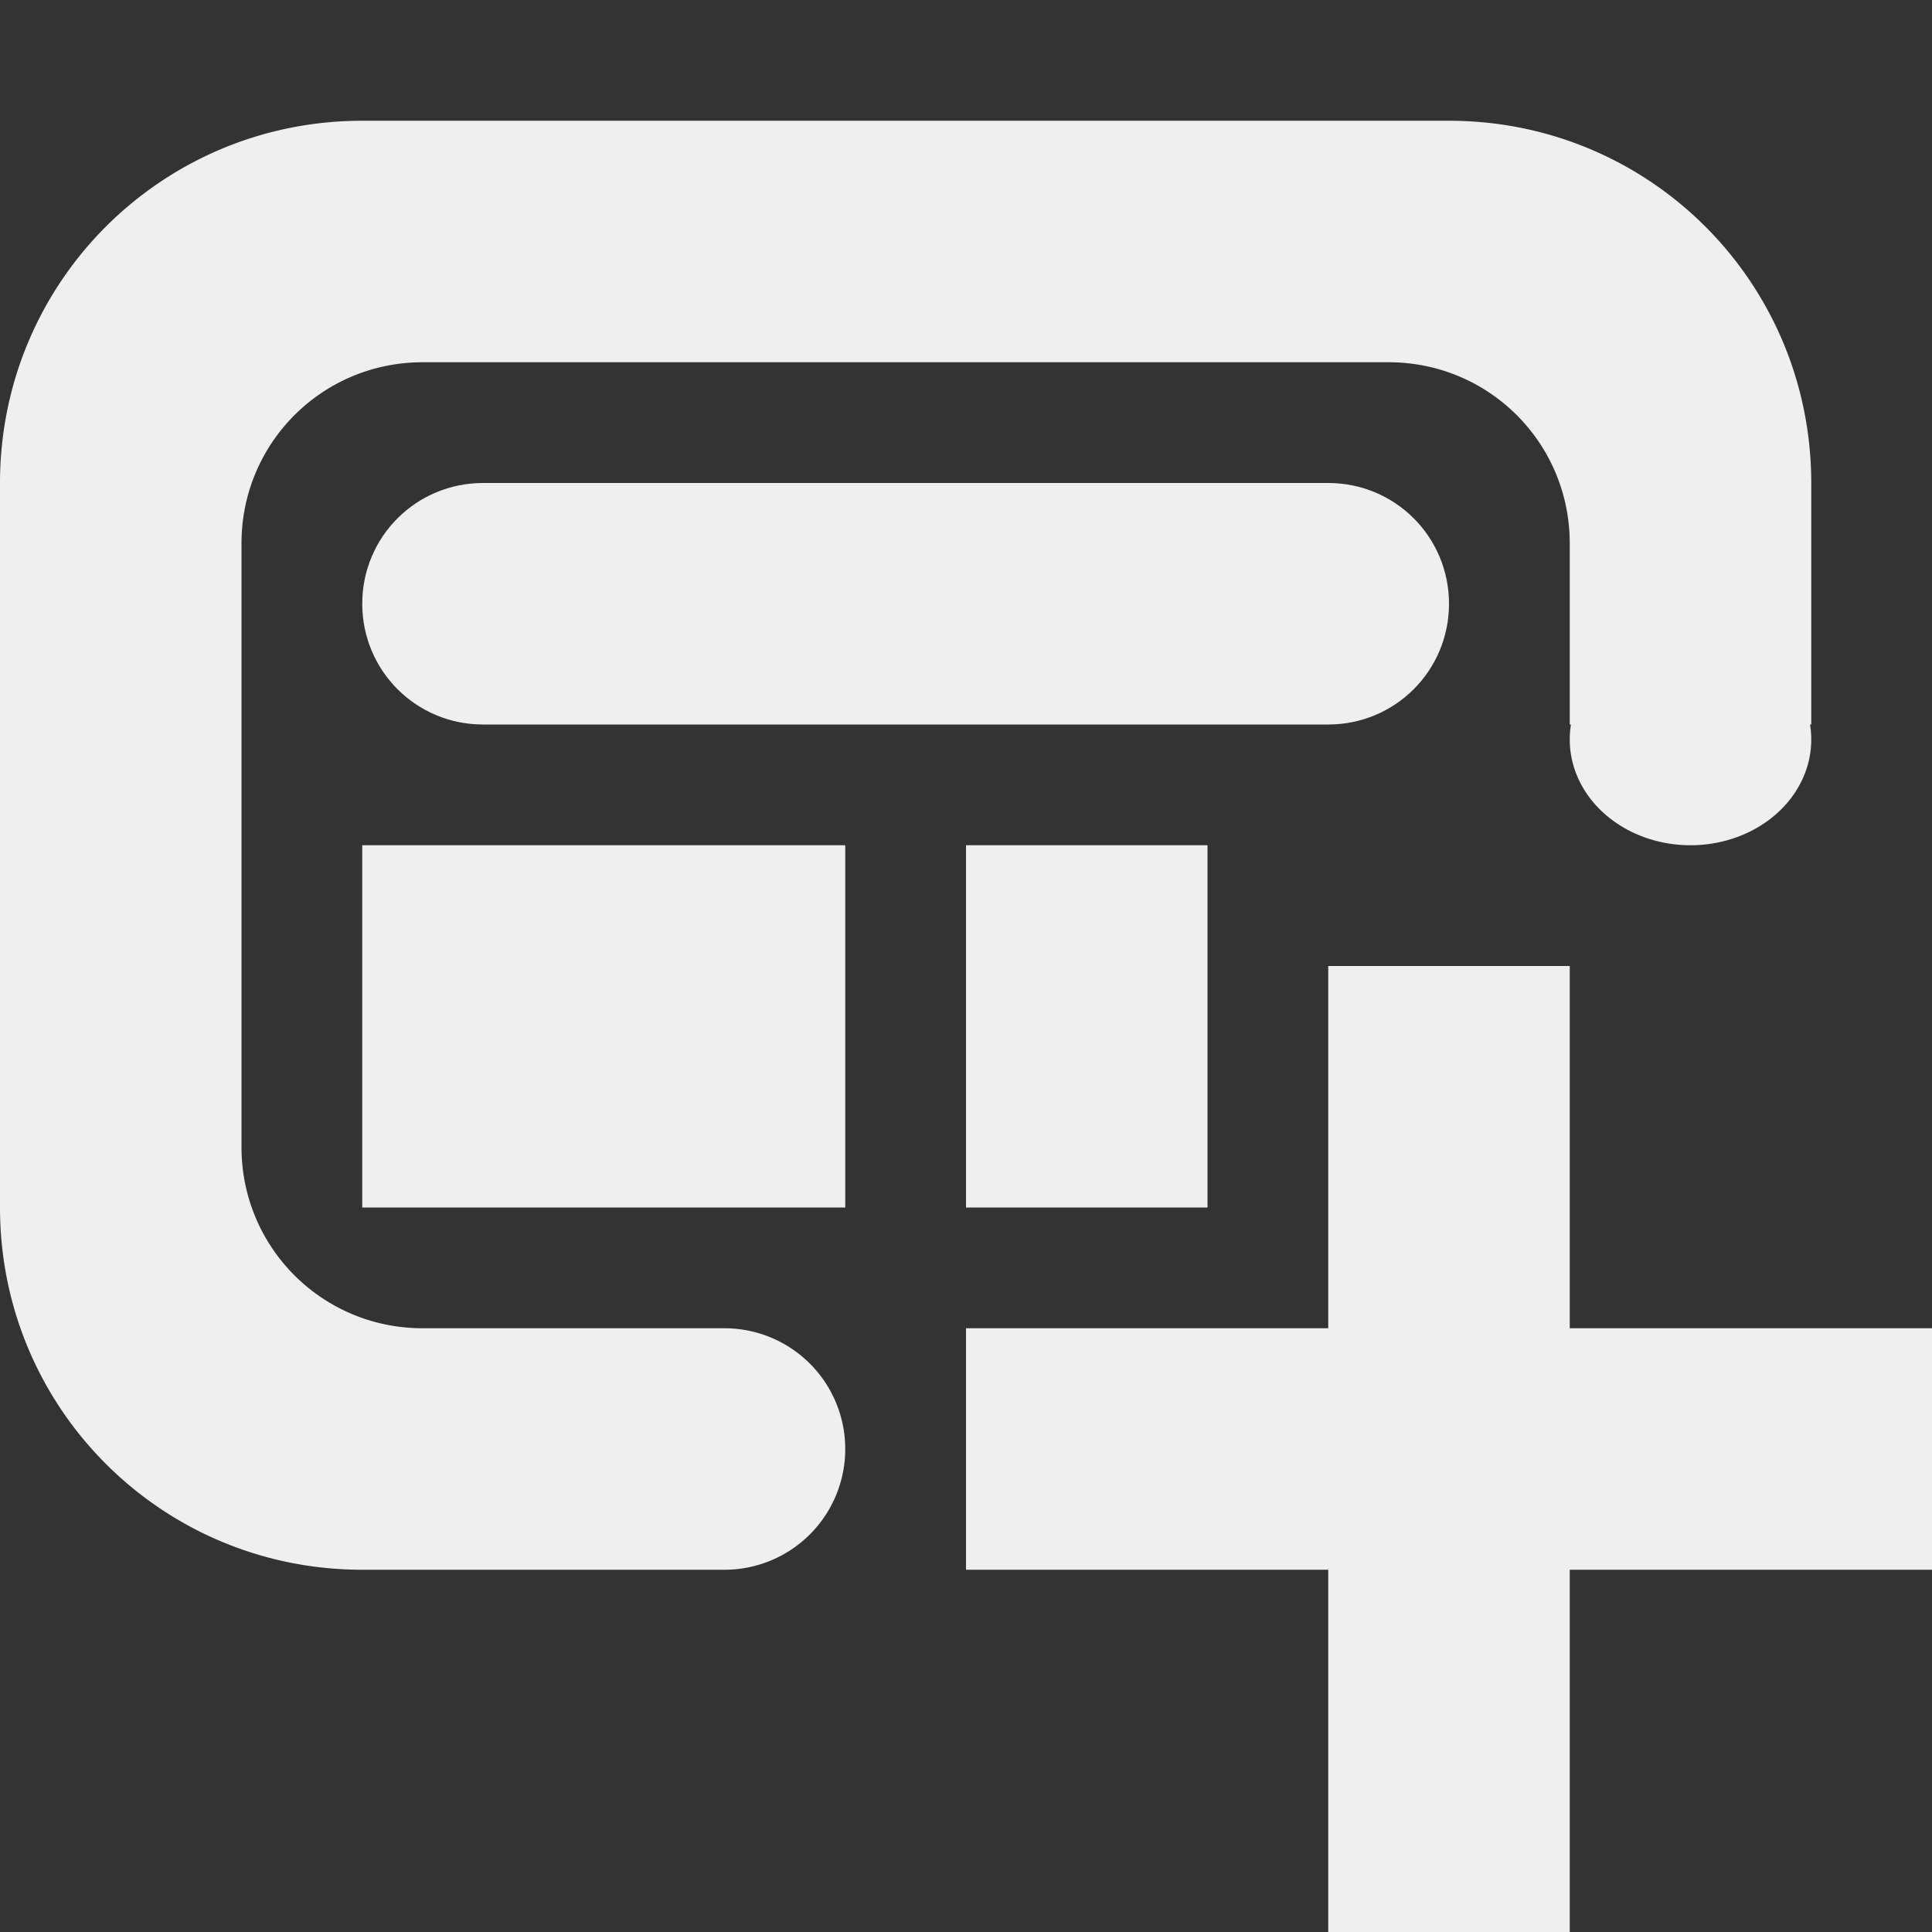 <svg viewBox="0 0 16 16" xmlns="http://www.w3.org/2000/svg"><rect x="0" y="0" width="16" height="16" fill="#333333" stroke="none"/><g fill="#efefef"><path d="m3 1c-1.662 0-3 1.338-3 3v6c0 1.662 1.338 3 3 3h3a1 1 0 0 0 1-1 1 1 0 0 0 -1-1h-2.5c-.831 0-1.5-.669-1.5-1.5v-5c0-.831.669-1.5 1.5-1.5h8c.831 0 1.5.669 1.5 1.5v1.5h.01a1 .875 0 0 0 -.01.125 1 .875 0 0 0 1 .875 1 .875 0 0 0 1-.875 1 .875 0 0 0 -.01-.125h.01v-2c0-1.662-1.338-3-3-3z"/><path d="m4 4c-.554 0-1 .446-1 1s.446 1 1 1h7c.554 0 1-.446 1-1s-.446-1-1-1zm-1 3v3h4v-2-1zm5 0v3h2v-2-1z"/><path d="m11 8v3h-3v2h3v3h2v-3h3v-2h-3v-3z"/></g></svg>